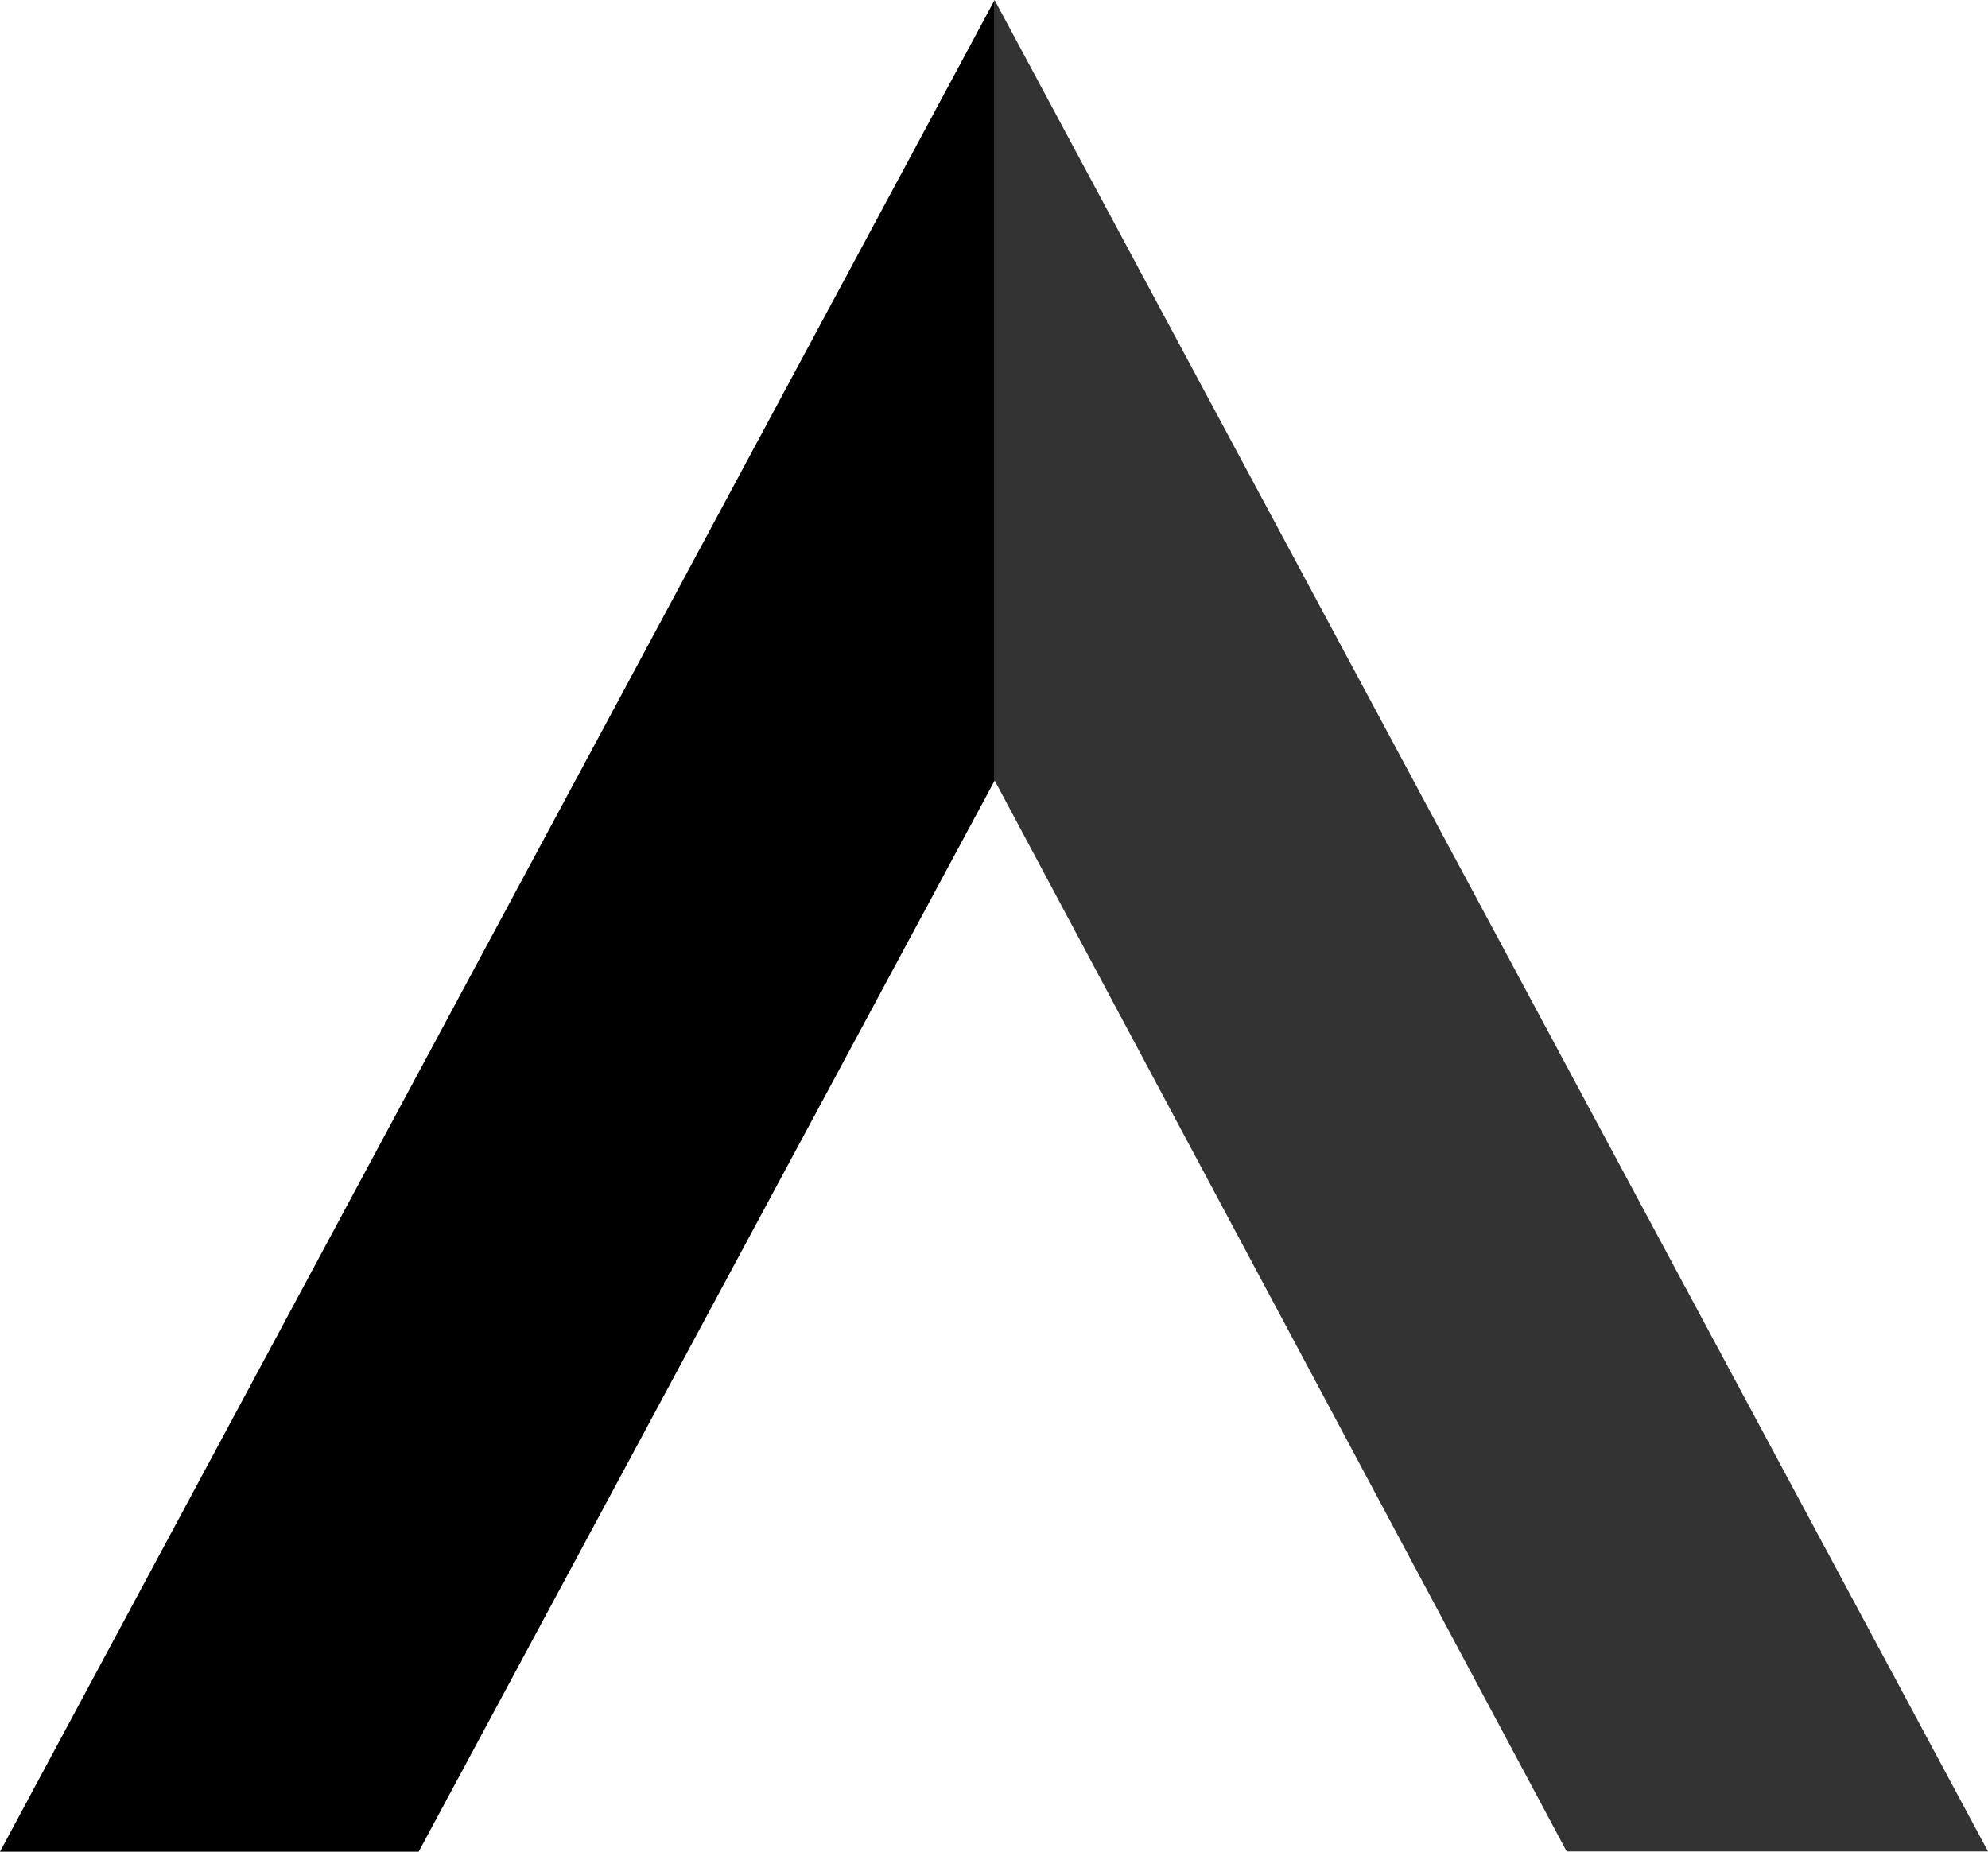 <svg xmlns="http://www.w3.org/2000/svg" width="81.67" height="76.07" viewBox="0 0 81.67 76.07"><path d="M40.86,0,0,76.07H17.2l23.66-44Z"/><path d="M40.86,0V32.06l23.5,44H81.67Z" style="opacity:0.8"/></svg>